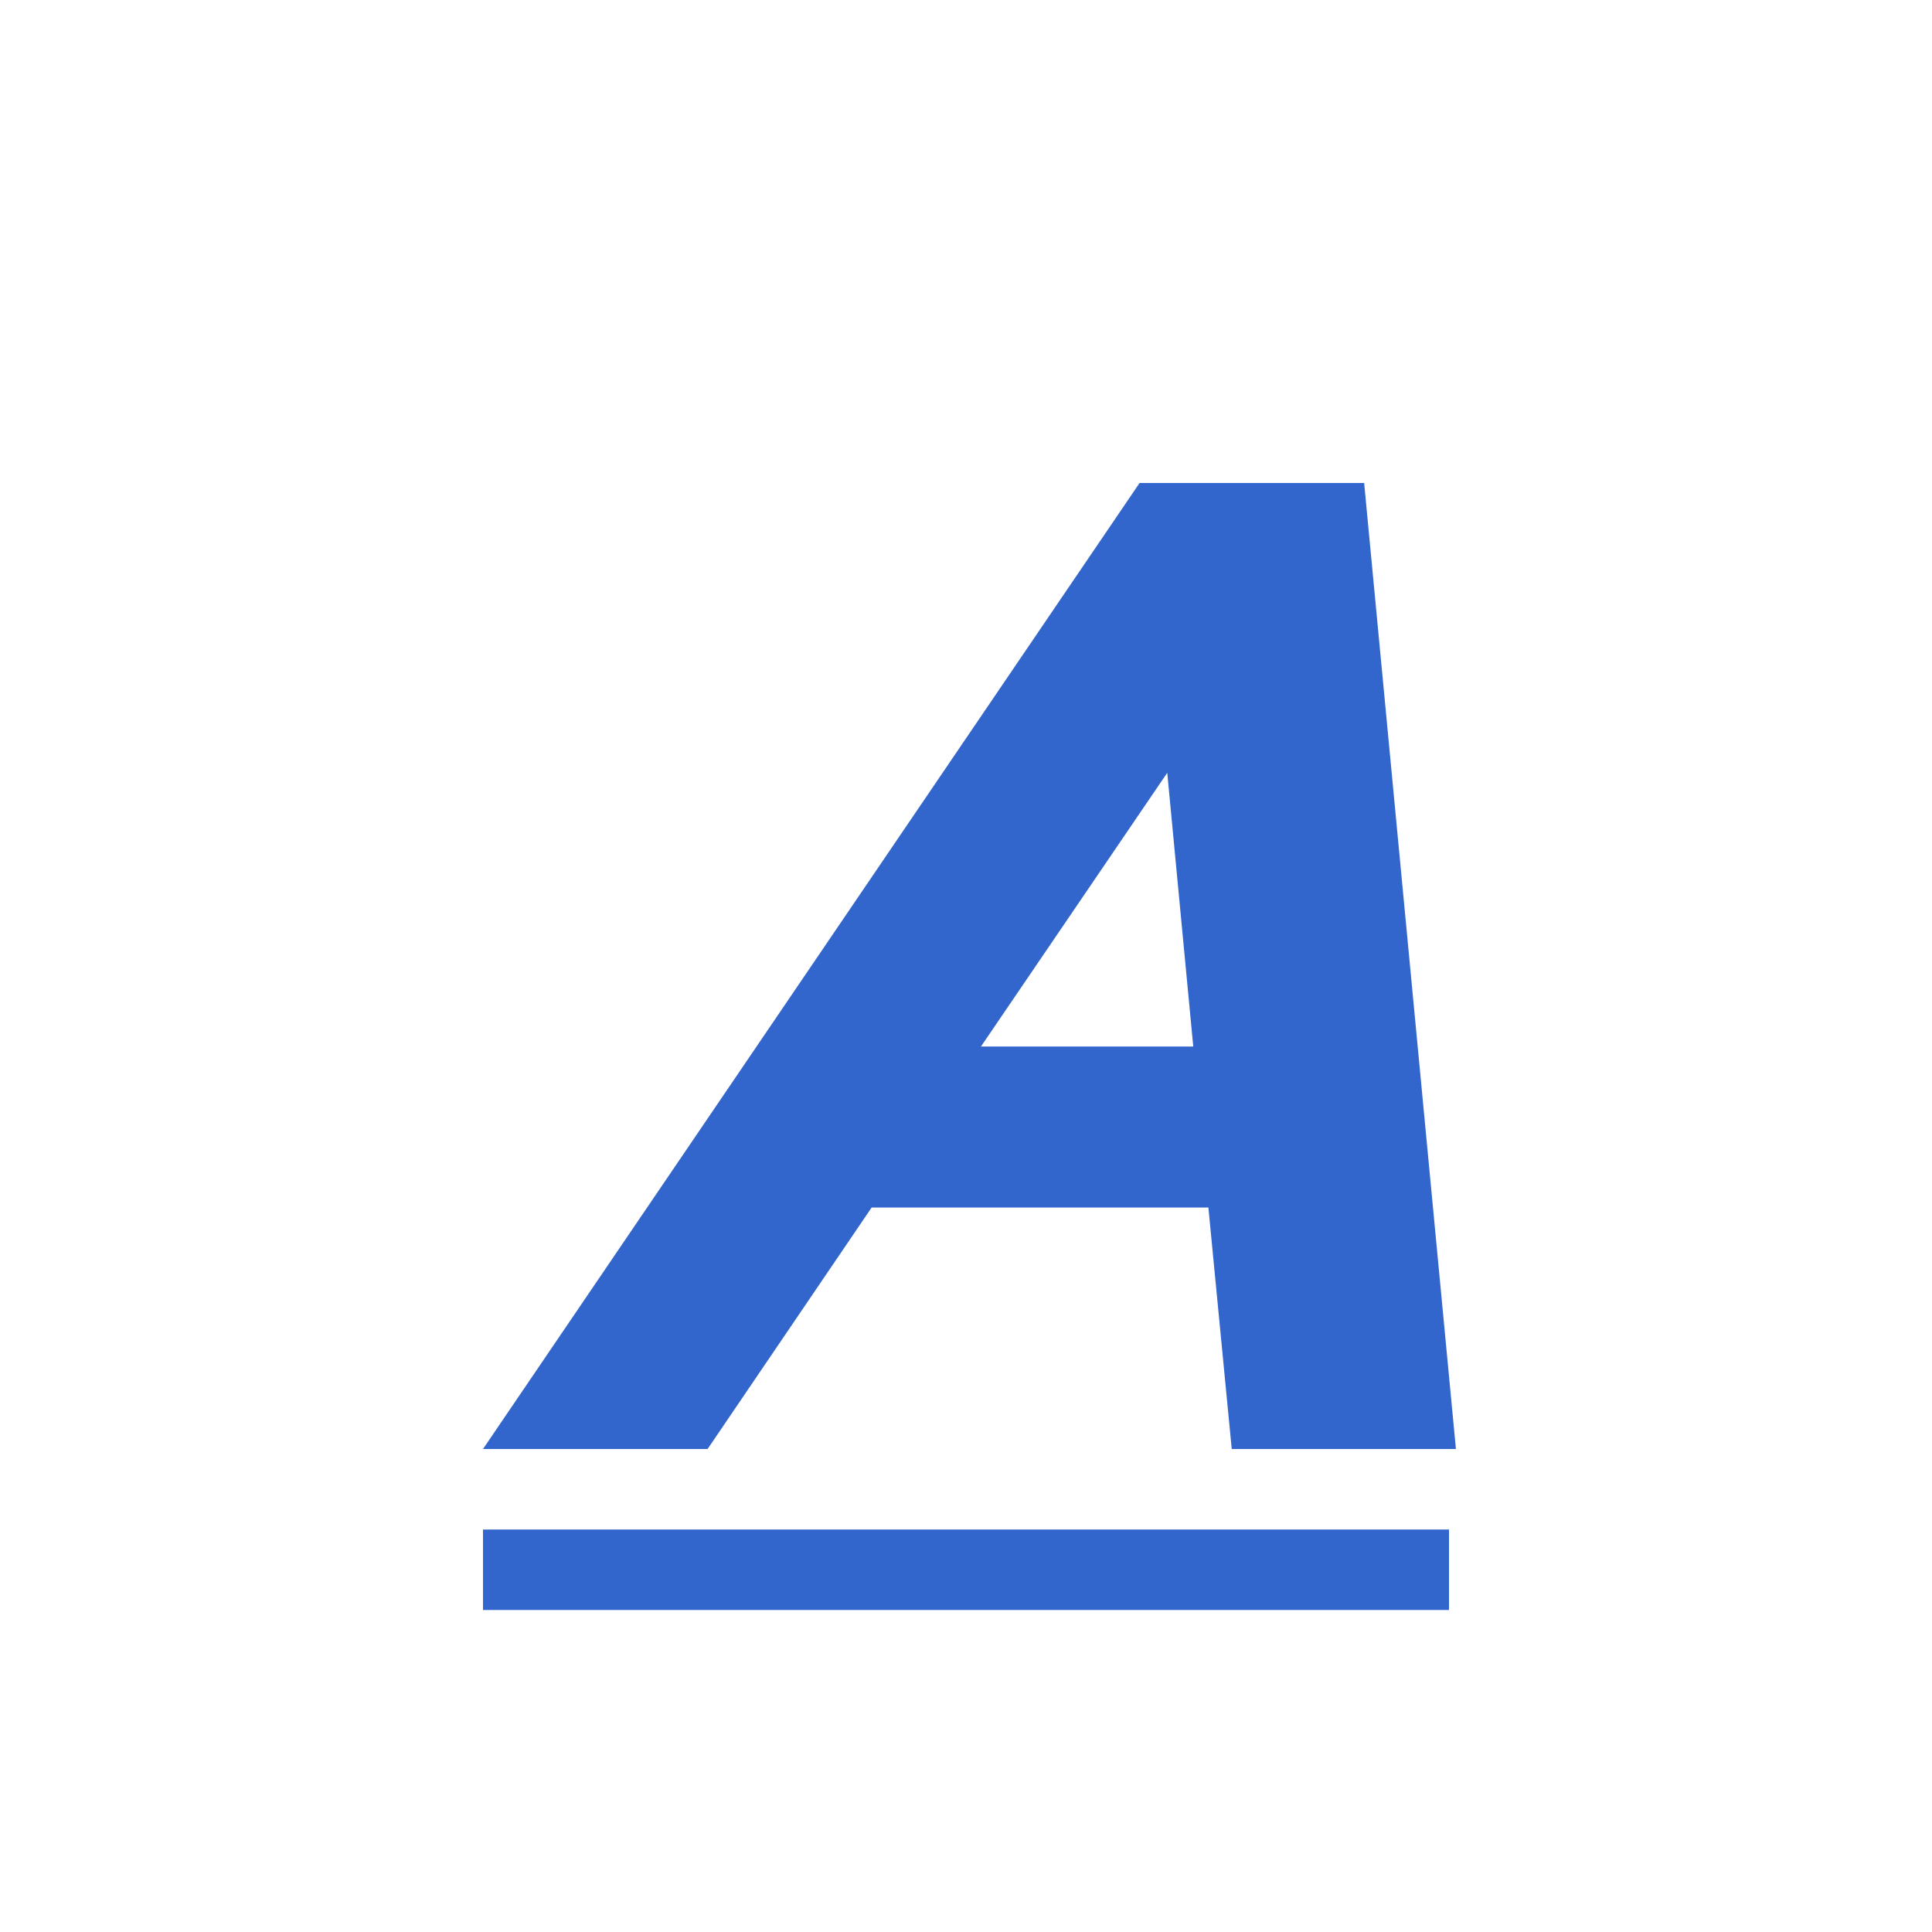 <?xml version="1.0" encoding="UTF-8"?>
<svg xmlns="http://www.w3.org/2000/svg" width="24" height="24" viewBox="0 0 24 24"><g fill="#36c">
	<path id="a" d="M15.296 18h2.79l-1.14-12h-2.79L6 18h2.79l2.038-3h4.183l.29 3zm-3.11-5L14.5 9.6l.323 3.4H12.19z"/>
	<path id="underline" d="M6 19h12v1H6v-1z"/>
</g></svg>
